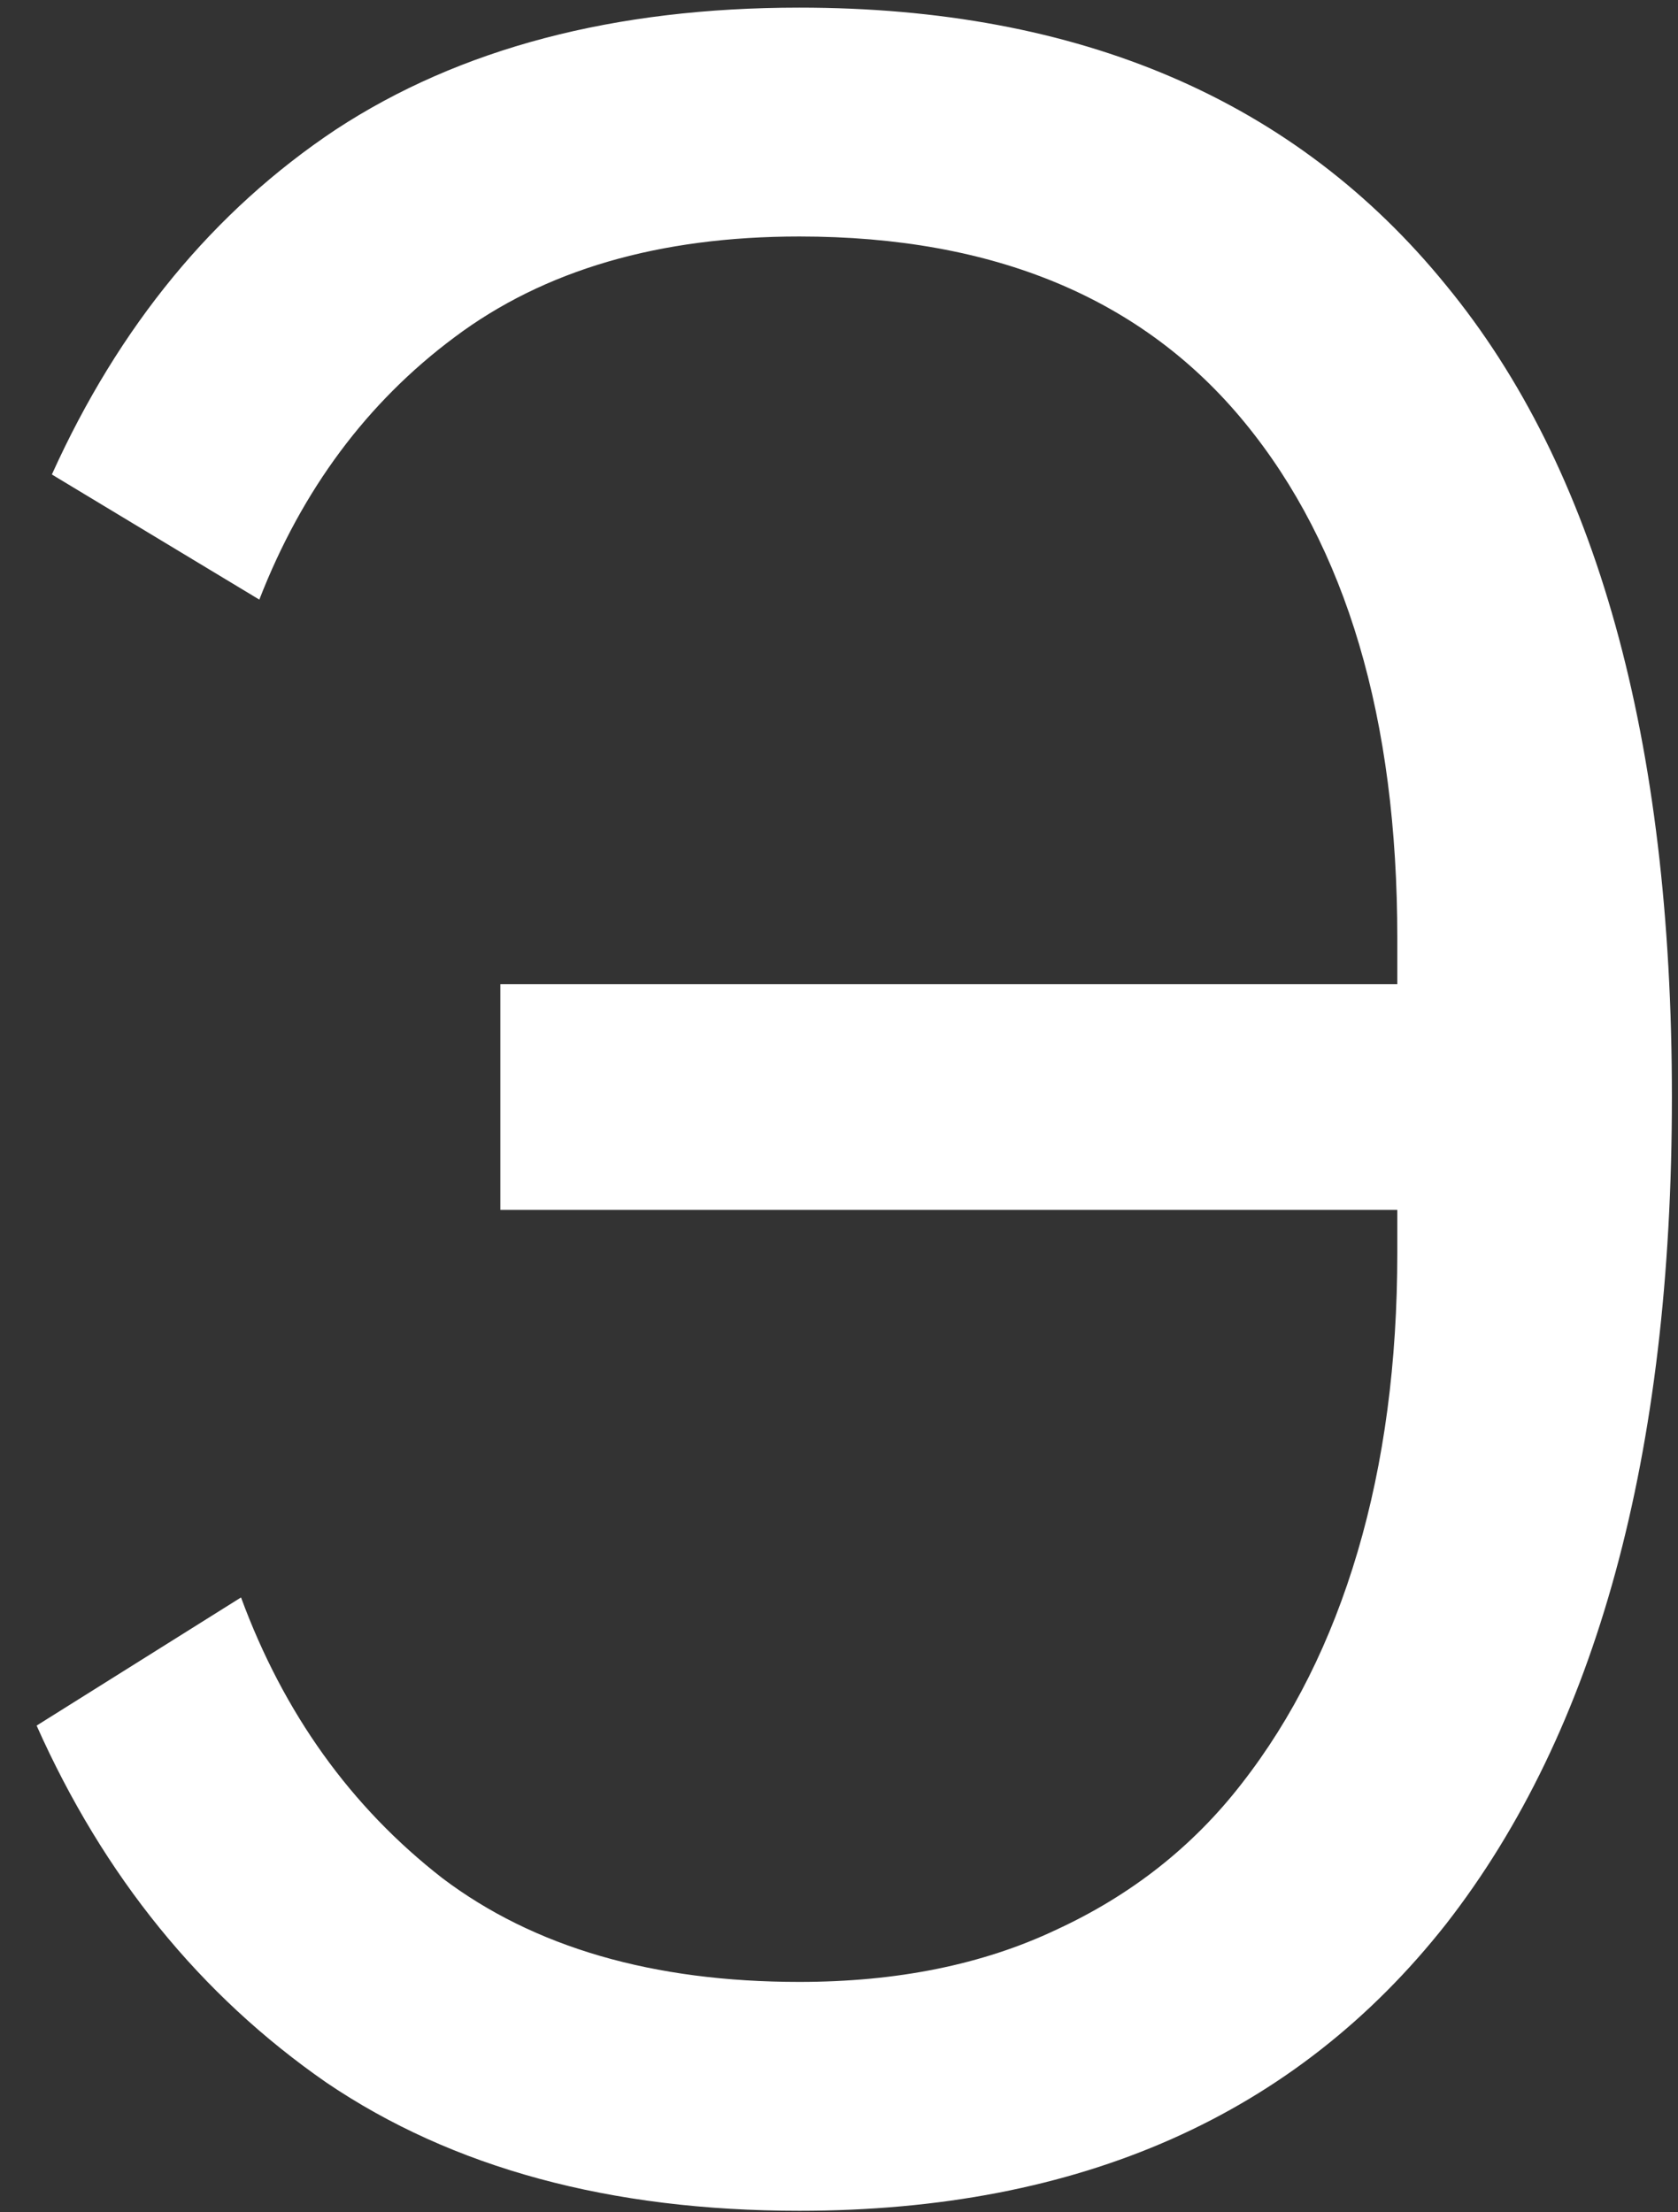 <?xml version="1.0" encoding="UTF-8"?> <svg xmlns="http://www.w3.org/2000/svg" width="44" height="58" viewBox="0 0 44 58" fill="none"><rect x="0" y="0" width="44" height="58" fill="#333333" stroke="none"/> <path d="M13.12 25.8H36.64V24.6C36.64 18.84 35.307 14.333 32.64 11.08C29.973 7.827 26.08 6.2 20.96 6.2C17.28 6.2 14.267 7.08 11.92 8.84C9.627 10.547 7.92 12.84 6.8 15.72L1.36 12.44C3.12 8.547 5.6 5.533 8.8 3.4C12.053 1.267 16.107 0.2 20.96 0.2C28.32 0.2 33.973 2.627 37.92 7.48C41.867 12.28 43.84 19.373 43.84 28.76C43.84 38.147 41.867 45.373 37.92 50.44C33.973 55.453 28.32 57.96 20.96 57.96C16 57.96 11.867 56.84 8.56 54.6C5.253 52.307 2.72 49.187 0.96 45.24L6.32 41.88C7.44 44.92 9.2 47.373 11.6 49.24C14 51.053 17.12 51.96 20.96 51.96C23.52 51.96 25.76 51.507 27.68 50.6C29.653 49.693 31.28 48.413 32.56 46.76C33.893 45.053 34.907 43.027 35.6 40.68C36.293 38.333 36.64 35.72 36.64 32.84V31.72H13.12V25.8Z" fill="white"></path> </svg> 